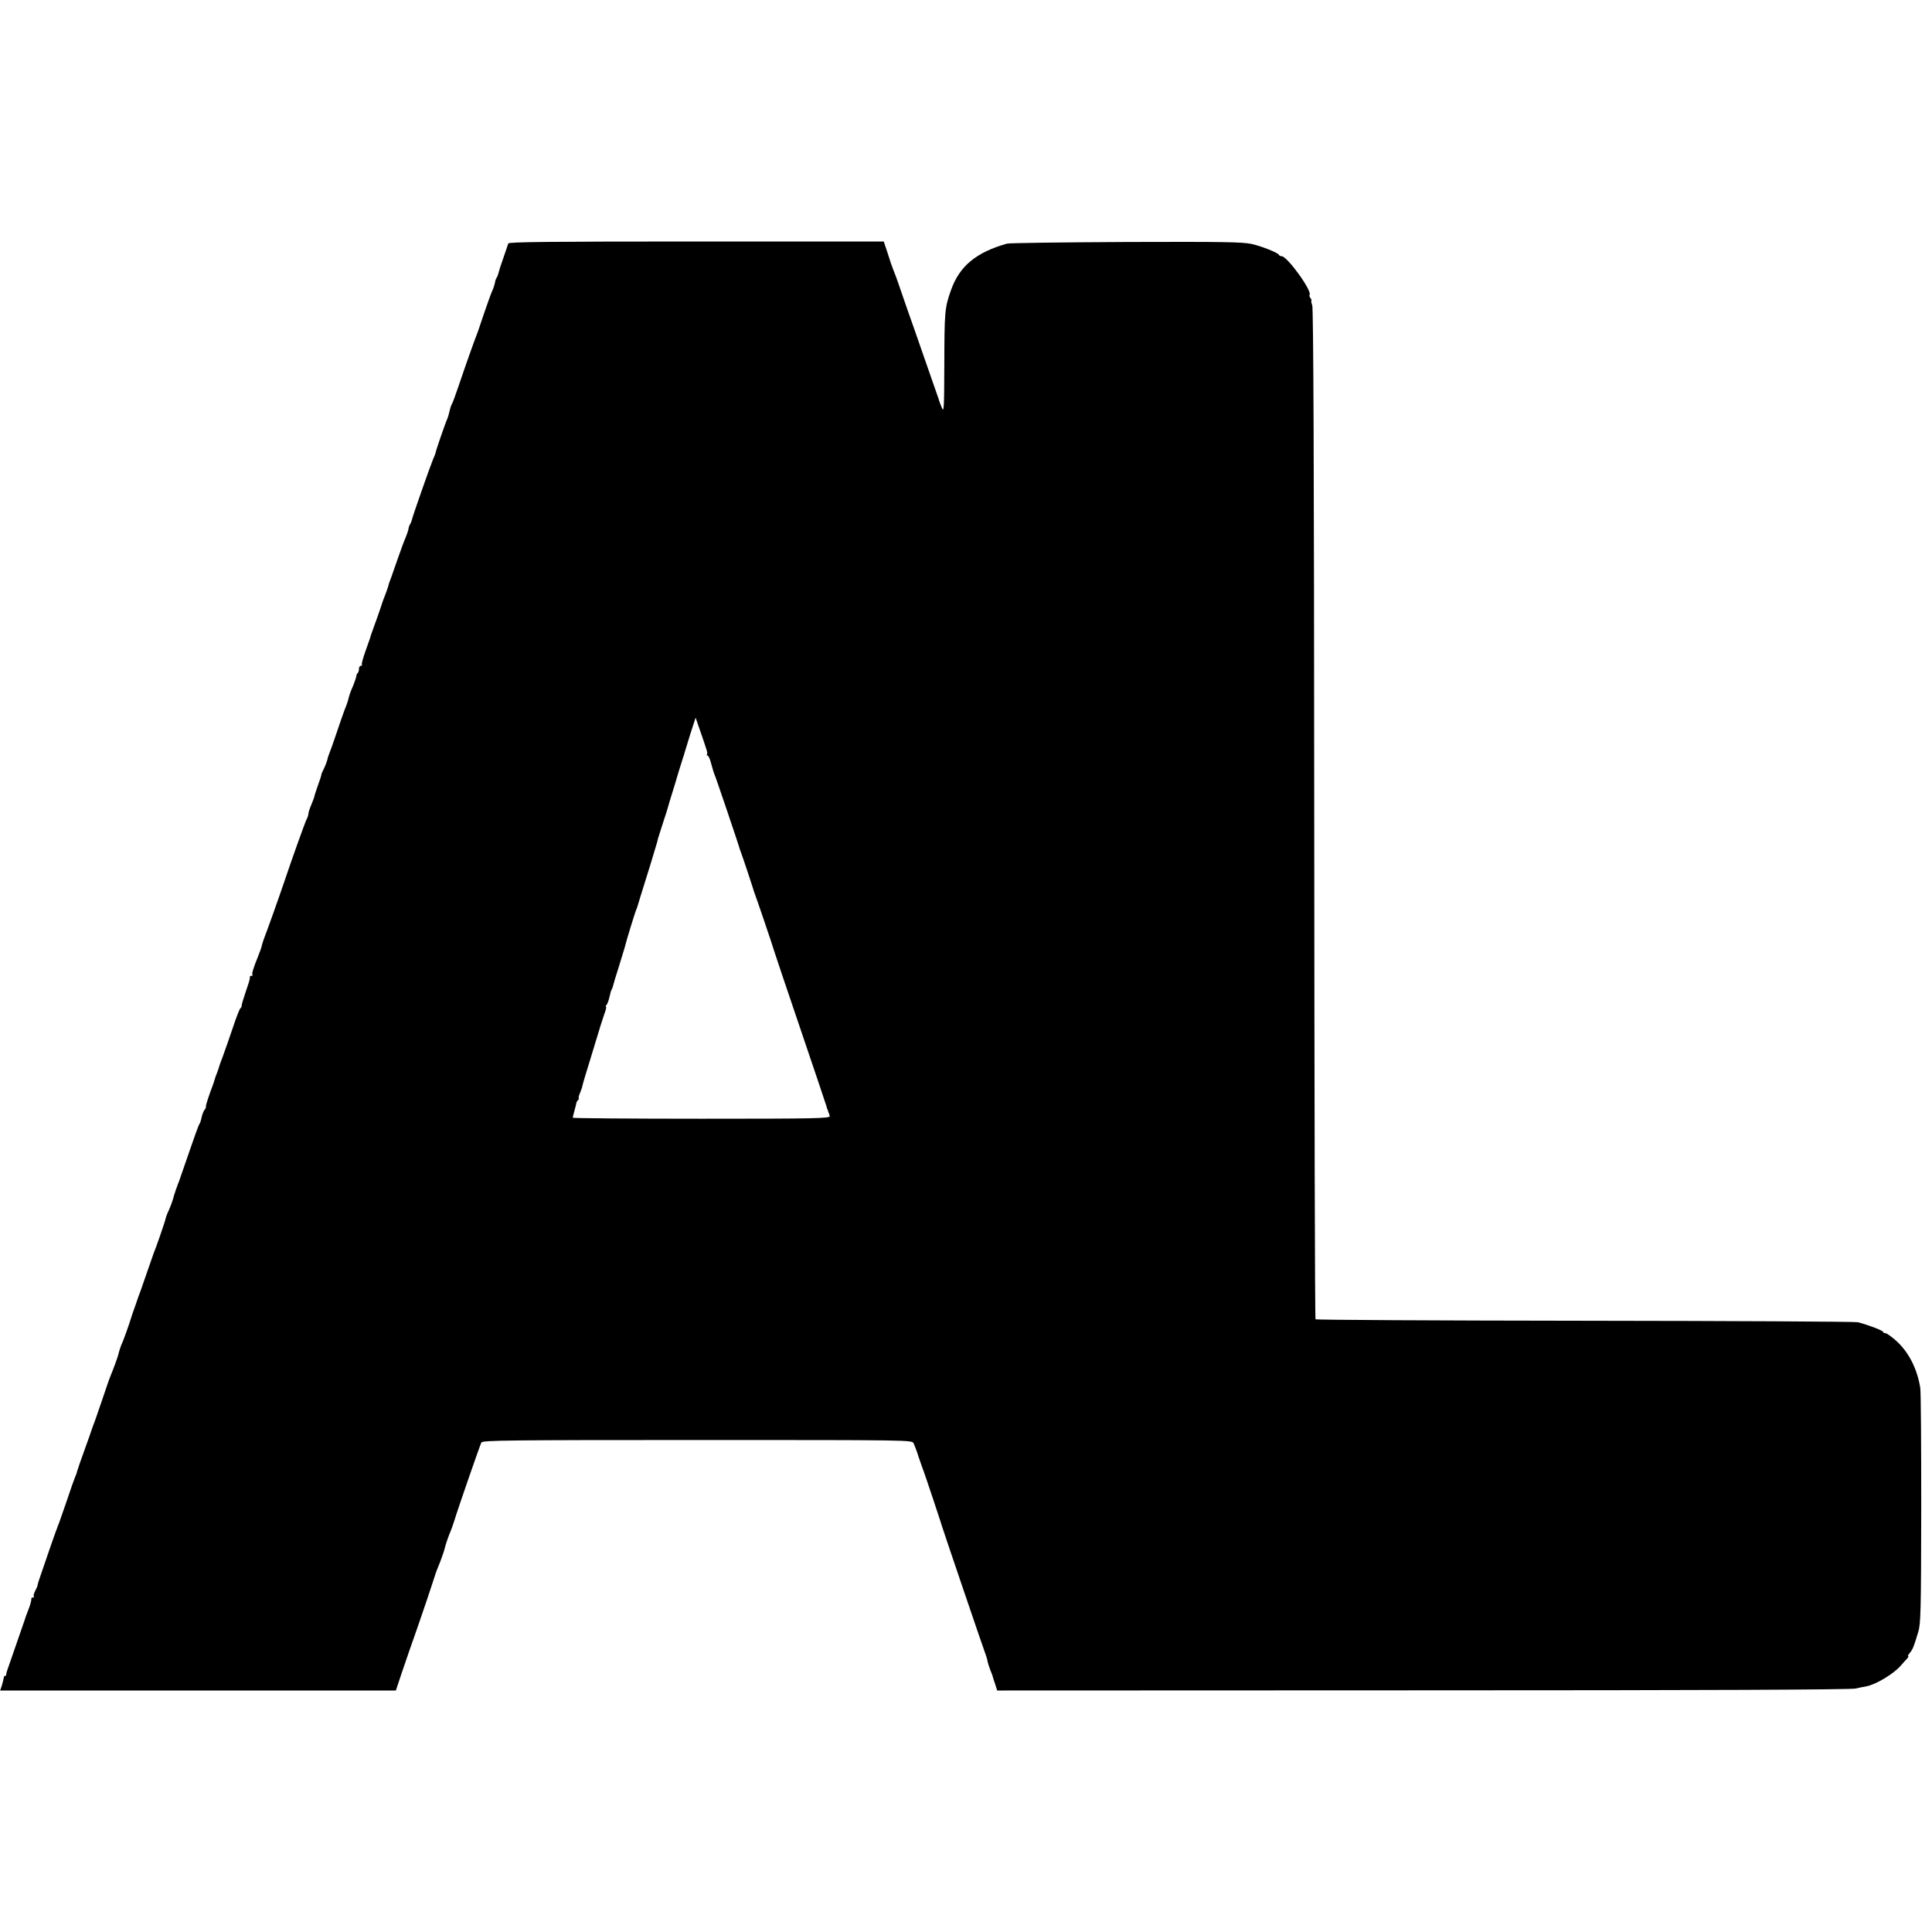 <svg version="1" xmlns="http://www.w3.org/2000/svg" width="1578.667" height="1578.667" viewBox="0 0 1184 1184"><path d="M311.5 149.2c-.2.7-1.6 4.7-3 8.8-1.5 4.1-2.8 8.3-3 9.3-.2.9-.7 2.3-1.2 3-.4.6-.9 2-1 3.1-.2 1-.9 3.3-1.7 5-.8 1.7-3 8-5.1 14.1-2 6-4 11.9-4.5 13-1.3 3.3-6.7 18.4-10.6 30-2 6-4 11.4-4.4 12-.4.5-1.1 2.6-1.5 4.5-.4 1.9-1.1 4.1-1.5 5-.9 1.7-7.2 20-7.1 20.7 0 .2-.7 2-1.6 4-2 4.9-12.3 34.3-12.8 36.6-.2.9-.7 2.3-1.2 3-.4.6-.9 2-1 3.1-.2 1-1 3.3-1.7 5-.8 1.7-2.9 7.4-4.7 12.6-1.8 5.2-3.7 10.6-4.2 12-1.1 2.7-1.4 3.7-2 6-.2.8-1 2.8-1.6 4.5-.7 1.6-1.4 3.7-1.7 4.5-.3 1.2-5 14.7-7 20-.3.8-.5 1.5-.4 1.5 0 0-1.3 3.7-2.9 8.2-1.6 4.5-2.7 8.4-2.3 8.7.3.3 0 .6-.6.6-.7 0-1.2.8-1.2 1.8s-.3 2.2-.7 2.6c-.5.4-.8 1.1-.8 1.4-.1 1.3-1.7 5.7-3.1 8.8-.7 1.7-1.5 4-1.7 5-.4 1.9-1.1 4-2.7 7.9-.4 1.1-2.5 6.9-4.5 13-2 6-4.1 11.9-4.6 13-.5 1.1-1.1 3-1.3 4.2-.3 1.1-1.2 3.5-2 5.2-.9 1.7-1.6 3.3-1.6 3.6-.1.8-.6 2.6-2.5 7.8-.9 2.6-1.8 5.3-1.9 6-.1.6-1 2.9-1.9 5.1-.9 2.1-1.7 4.5-1.7 5.3 0 .8-.5 2.3-1.1 3.4-.9 1.7-8.3 22.3-13.9 38.9-3.2 9.5-10.7 30.4-11.9 33.4-.6 1.6-1.3 3.6-1.5 4.5-.3 1.6-1.1 3.9-2.6 7.6-2.7 6.6-3.8 10.3-3.3 10.9.4.3.1.6-.5.6-.7 0-1.1.3-1.1.7.1.5 0 1.1-.1 1.5-.1.5-.3 1.1-.4 1.5-.1.5-1.2 3.7-2.4 7.3-1.2 3.6-2.2 6.9-2.1 7.4 0 .5-.3 1.2-.8 1.5-.4.3-2.5 5.5-4.5 11.6-2 6-4.8 13.9-6.1 17.5-1.4 3.6-2.5 6.7-2.5 7 0 .3-.6 1.8-1.2 3.5-.7 1.6-1.3 3.4-1.4 4-.2.5-.5 1.7-.8 2.5-3.3 8.8-4.8 13.6-4.6 14.1.2.3-.2 1.2-.8 2-.7.8-1.5 3-1.9 4.9-.4 1.9-1 3.7-1.4 4-.3.3-3 7.7-6 16.5s-5.9 17.1-6.4 18.5c-.6 1.4-1.1 2.8-1.2 3.2-.2.5-.4 1-.5 1.3-.1.3-.4.9-.5 1.5-.1.5-.4 1.2-.5 1.5-.1.3-.3.8-.4 1.2-.5 2.3-1.9 6.2-3.2 9.1-.9 1.8-1.7 4-1.9 5-.3 1.7-5.9 17.9-7.5 21.7-.4 1.1-2.2 6.3-4 11.5-1.8 5.2-3.6 10.4-4 11.5-.5 1.1-1.6 4.2-2.5 7-1 2.7-2 5.7-2.3 6.5-.3.8-.6 1.9-.8 2.5-1.2 4-4.6 13.4-5.3 15-.9 1.8-2 5-2.7 8-.5 1.9-3.5 10-4.4 12-.5 1.1-2.3 6-3.9 11-4.9 14.3-6.1 17.9-6.8 19.5-.3.8-.7 1.9-.9 2.5-.1.5-2.1 6.2-4.4 12.5-2.3 6.3-4.4 12.4-4.7 13.5-.2 1.1-.9 2.9-1.4 4-.5 1.1-2.7 7.4-4.9 14-2.3 6.6-4.4 12.7-4.7 13.5-.3.8-.7 1.7-.8 2-.1.3-.4 1.2-.7 2-.4.8-2.5 6.9-4.8 13.5-6.3 18.2-7.2 20.9-7 21.3 0 .1-.6 1.5-1.4 3.1-.9 1.6-1.2 3.1-.9 3.5.4.3.1.6-.5.6-.7 0-1.1.3-1 .7.2.9-.9 4.7-2.2 7.8-.5 1.1-1.5 4-2.3 6.5-2.7 7.9-9.8 28.4-10.4 30-.3.8-.5 1.8-.5 2.2.1.5-.2.8-.6.8-.5 0-.9.6-.9 1.2-.1.7-.6 2.8-1.1 4.5L.1 1036h242.5l3.6-10.8c2-5.9 6.6-19.3 10.3-29.7 3.6-10.5 7.5-21.9 8.6-25.5 1.1-3.6 2.6-7.9 3.3-9.5 1.2-2.7 3.9-10.2 4.1-11.5.2-1.3 2.7-8.7 3.6-10.5.5-1.1 1.5-4 2.3-6.5 2.5-8.2 15.8-46.5 16.6-48 .8-1.3 16.5-1.5 132.4-1.5 131.1 0 131.5 0 132.5 2 .5 1.1 2 4.9 3.1 8.5 1.2 3.6 2.6 7.4 3 8.5 1 2.6 11 32.6 11.5 34.5.5 1.8 26 76.9 26.9 79 .3.8.7 2.4.9 3.5.2 1.1 1 3.3 1.6 5 .7 1.6 1.4 3.4 1.5 4 .1.5.8 2.7 1.5 4.7l1.2 3.8 260.8-.1c173.3 0 262.2-.4 265.2-1.1 2.4-.5 5.5-1.2 6.9-1.4 5.9-1.2 16.8-7.8 20.9-12.7 1.4-1.6 3.1-3.5 3.9-4.3.7-.8 1-1.4.6-1.4s0-.8.8-1.8c1.9-2.2 2.5-3.5 5.4-13.2 1.5-4.9 1.7-12.9 1.8-75.5 0-38.5-.2-71.8-.6-74-1.9-11.7-7-21.7-14.5-28.6-3-2.7-6.1-4.9-6.9-4.9-.8 0-1.4-.4-1.4-.8 0-.8-9.8-4.5-15.5-5.9-1.6-.4-77-.8-167.3-.9-90.4-.1-164.7-.5-165-.9-.4-.3-.7-139.5-.8-309.3-.1-215.4-.5-309.7-1.2-312-.6-1.7-.8-3.2-.5-3.2.3 0 0-.6-.6-1.3-.6-.8-.8-1.6-.6-1.9 2.1-2-13.6-23.8-17.1-23.8-.7 0-1.4-.3-1.6-.8-.6-1.3-10.2-5.2-16.8-6.7-5.5-1.2-17.5-1.4-77-1.2-38.8.2-71.6.6-72.9 1-19 5.4-29.1 13.8-34.3 28.5-3.9 11-4 13-4.1 46.6-.1 26-.2 28.6-1.5 25.5-.8-1.8-1.5-3.9-1.7-4.4-.1-.6-.5-1.7-.8-2.5-.3-.8-4-11.4-8.2-23.5-4.2-12.1-8.9-25.6-10.5-30-1.5-4.4-3.8-10.9-5-14.5-1.2-3.6-2.8-7.9-3.5-9.5-.7-1.7-2.3-6.3-3.5-10.3l-2.4-7.2H426.8c-91 0-115 .3-115.3 1.2zm121.4 310c.5 1.4.7 2.9.3 3.2-.3.3-.1.6.4.6.6 0 1.6 2.4 2.3 5.2.8 2.9 1.6 5.7 1.9 6.2.5.8 15 43.6 15.6 46.1.2.5.6 1.7.9 2.5.9 2.3 6.9 20.3 7.2 21.5.1.5.5 1.7.8 2.5.9 2.2 11.8 34.2 12.2 36 .2.8 7.4 22.2 16 47.5s15.8 46.7 16 47.5c.2.8.4 1.6.5 1.7.2.2.4.7.5 1.3.1.5.3 1.1.5 1.2.1.2.3 1 .5 1.8.2 1.4-8.5 1.6-78.6 1.6-43.4 0-78.9-.3-78.9-.6s.5-2.3 1.1-4.5c.6-2.2 1.1-4.2 1.1-4.5 0-.3.4-1.1 1-1.8.6-.6.8-1.2.5-1.2-.3 0 0-1.5.8-3.3.7-1.7 1.4-3.7 1.4-4.2.1-.6 1.1-4.2 2.3-8 1.2-3.9 2.2-7.2 2.3-7.5.1-.4 1.6-5.4 6.7-22 .6-1.9 1.7-5.2 2.4-7.3.8-2 1.1-3.7.8-3.7-.4 0-.2-.6.4-1.3.5-.6 1.3-2.8 1.7-4.7.4-1.9 1-4 1.3-4.5.4-.6.7-1.5.8-2 .1-.6 1.8-6.4 3.9-12.9 2-6.5 3.8-12.3 3.9-13 .3-1.6 5.6-18.8 6.3-20.6.4-.8.7-1.7.8-2 .1-.5 2.4-7.9 8.2-26.5 2-6.6 3.8-12.6 4-13.3.2-.6.4-1.8.6-2.5.2-.6 1.6-5 3.1-9.7 1.6-4.7 2.9-9 3-9.5.1-.6 1.1-3.7 2.1-7s1.9-6.2 2-6.5c.3-1.2 4.7-15.7 5.2-17 .3-.8.7-2 .8-2.6.2-.7 1.8-5.8 3.5-11.4l3.3-10.2 2.9 8.4c1.6 4.6 3.3 9.5 3.7 11z"/></svg>